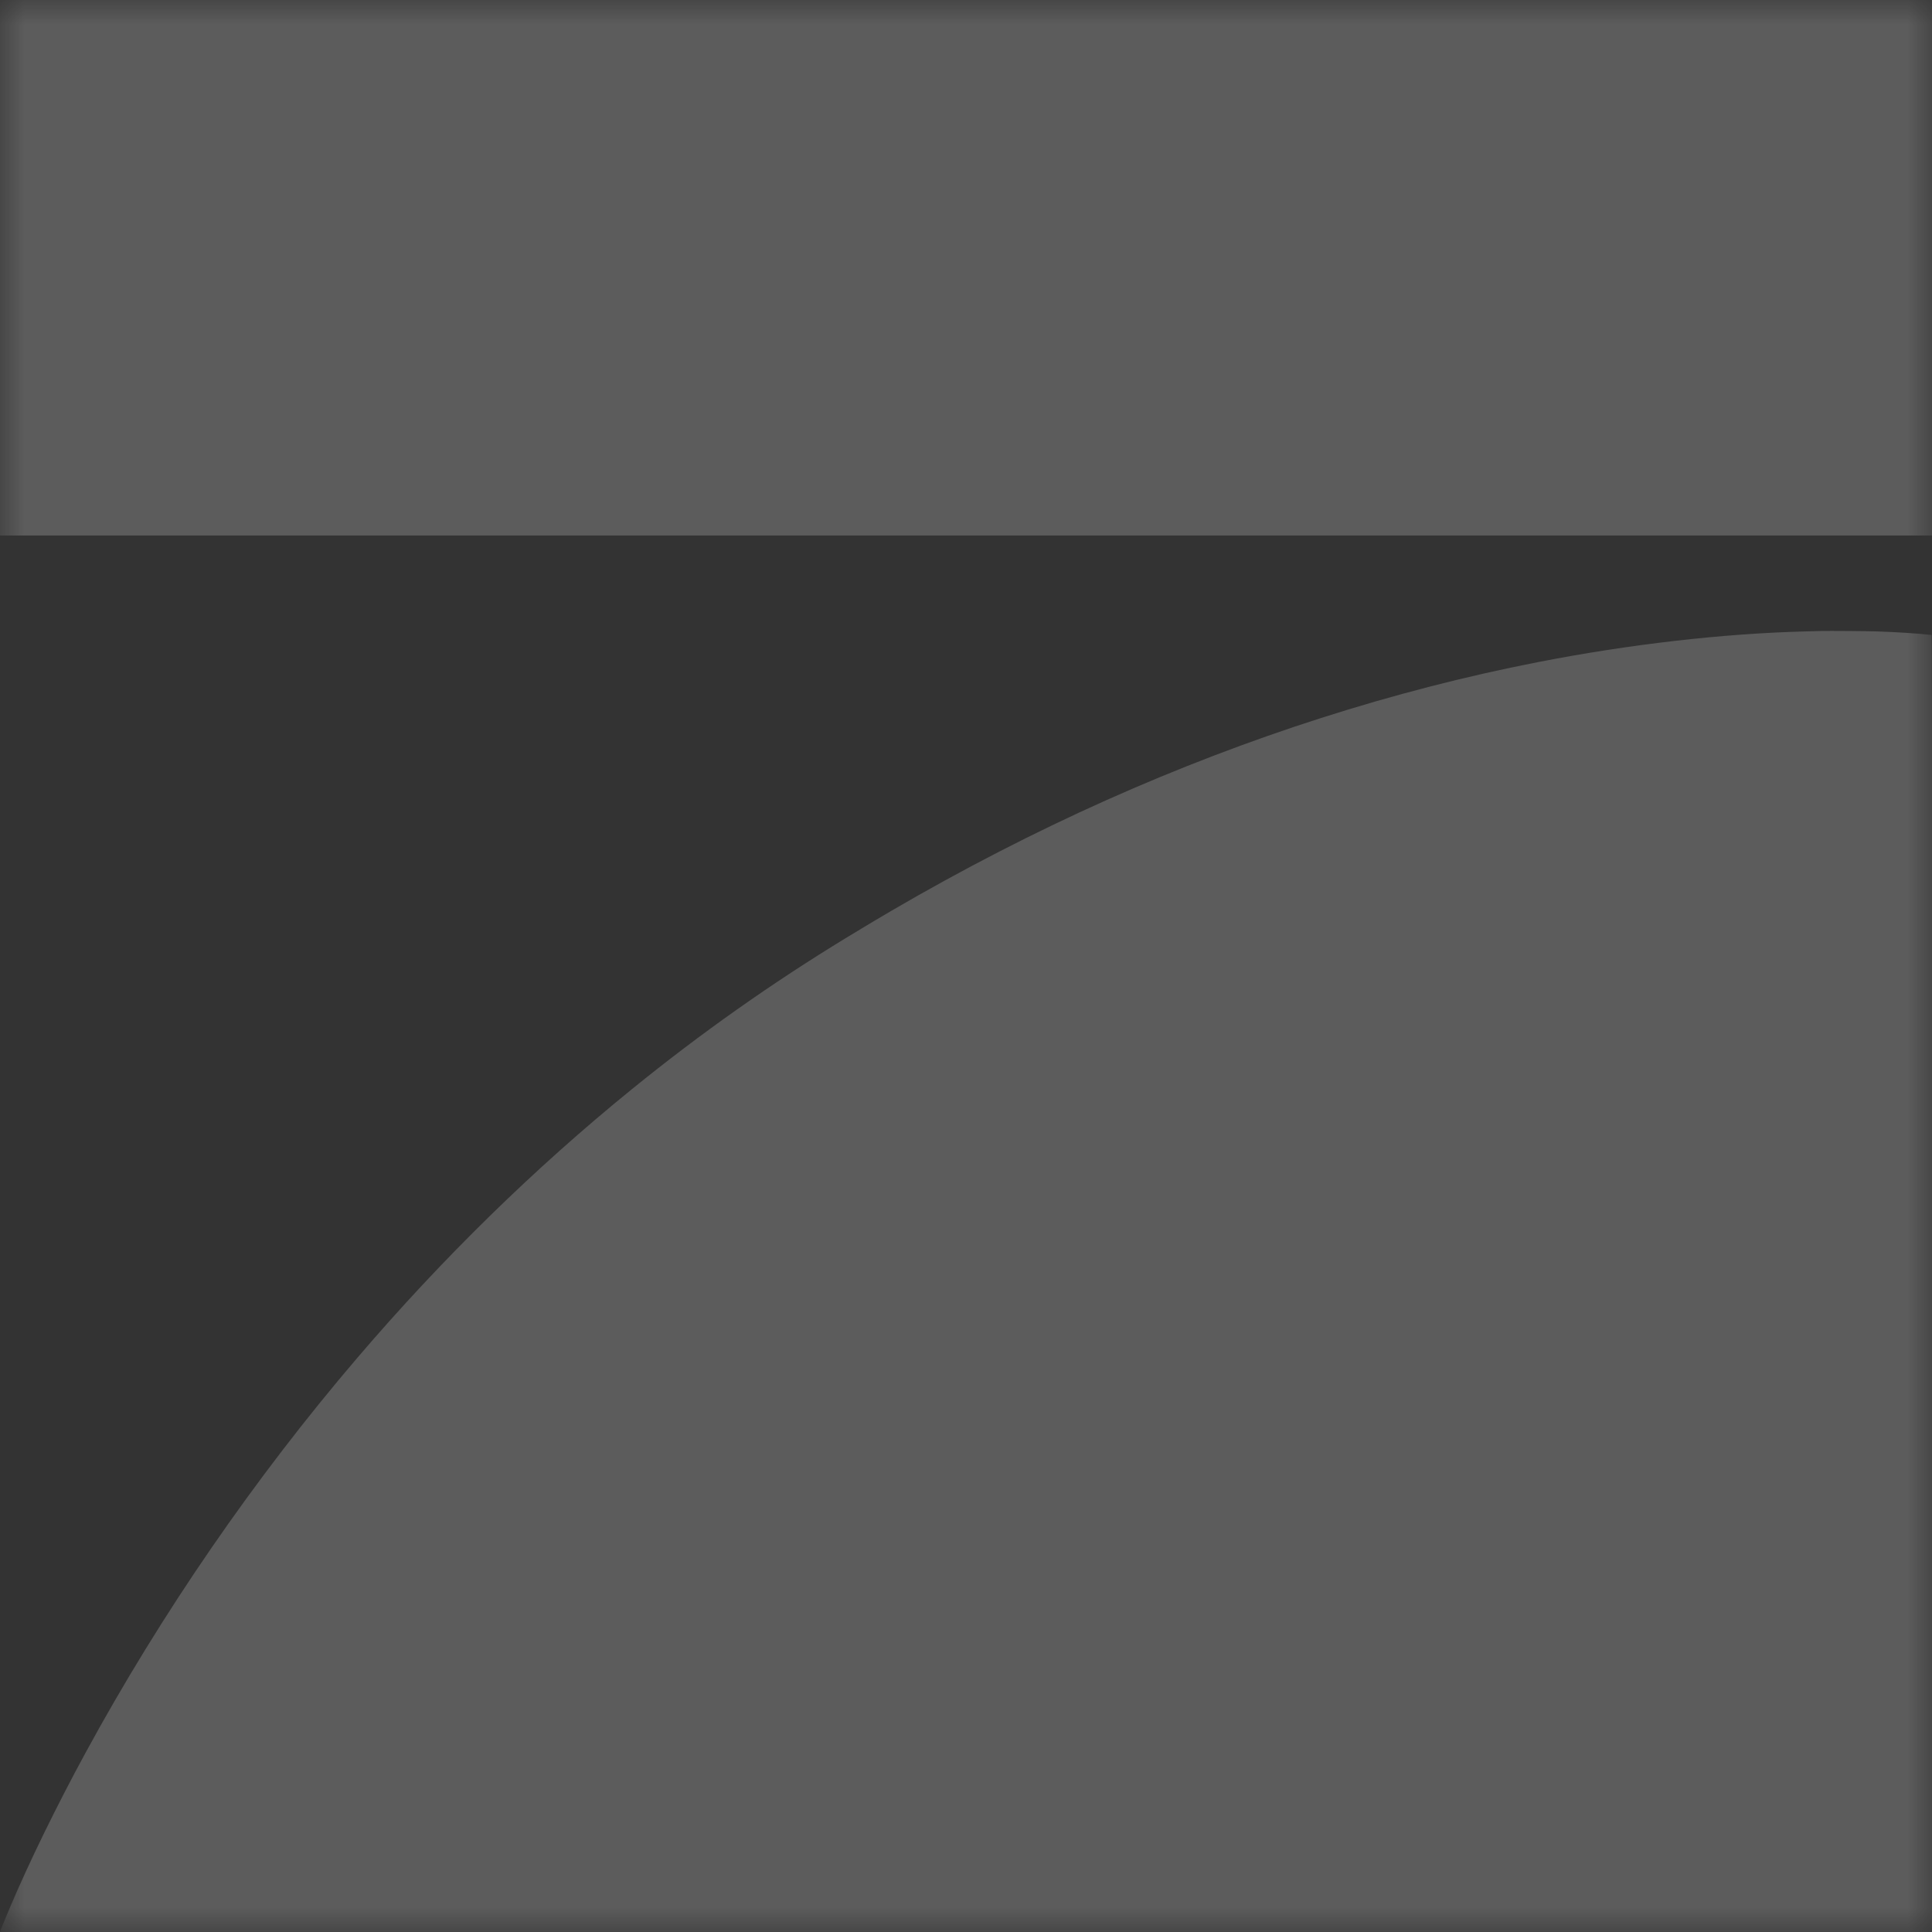 <svg width="40" height="40" viewBox="0 0 40 40" fill="none" xmlns="http://www.w3.org/2000/svg">
<rect x="0" y="0" width="40" height="40" fill="#333333" stroke="none"/>
<g clip-path="url(#clip0_1595_13664)">
<mask id="mask0_1595_13664" style="mask-type:luminance" maskUnits="userSpaceOnUse" x="0" y="0" width="40" height="40">
<path d="M40 0H0V40H40V0Z" fill="white"/>
</mask>
<g mask="url(#mask0_1595_13664)">
<path d="M0 5.543V11.087H20H40V5.543V0H20H0V5.543Z" fill="white" fill-opacity="0.2"/>
<path d="M37.717 13.064C37.681 13.065 37.525 13.069 37.371 13.073C35.663 13.117 33.725 13.34 31.834 13.71C28.855 14.292 25.844 15.255 22.914 16.563C21.426 17.227 19.927 17.998 18.464 18.852C18.19 19.012 17.983 19.136 17.537 19.406C15.974 20.358 14.518 21.385 13.084 22.549C11.064 24.189 9.158 26.053 7.4 28.11C5.268 30.604 3.343 33.4 1.769 36.293C1.178 37.379 0.616 38.528 0.211 39.48C0.135 39.657 0.014 39.954 0.005 39.984L0 40H20H40.001V26.573C40.001 13.79 40 13.146 39.989 13.146C39.983 13.146 39.952 13.143 39.921 13.14C39.693 13.114 39.259 13.086 38.867 13.073C38.677 13.066 37.842 13.06 37.717 13.064Z" fill="white" fill-opacity="0.2"/>
</g>
</g>
<defs>
<clipPath id="clip0_1595_13664">
<rect width="40" height="40" fill="white"/>
</clipPath>
</defs>
</svg>

